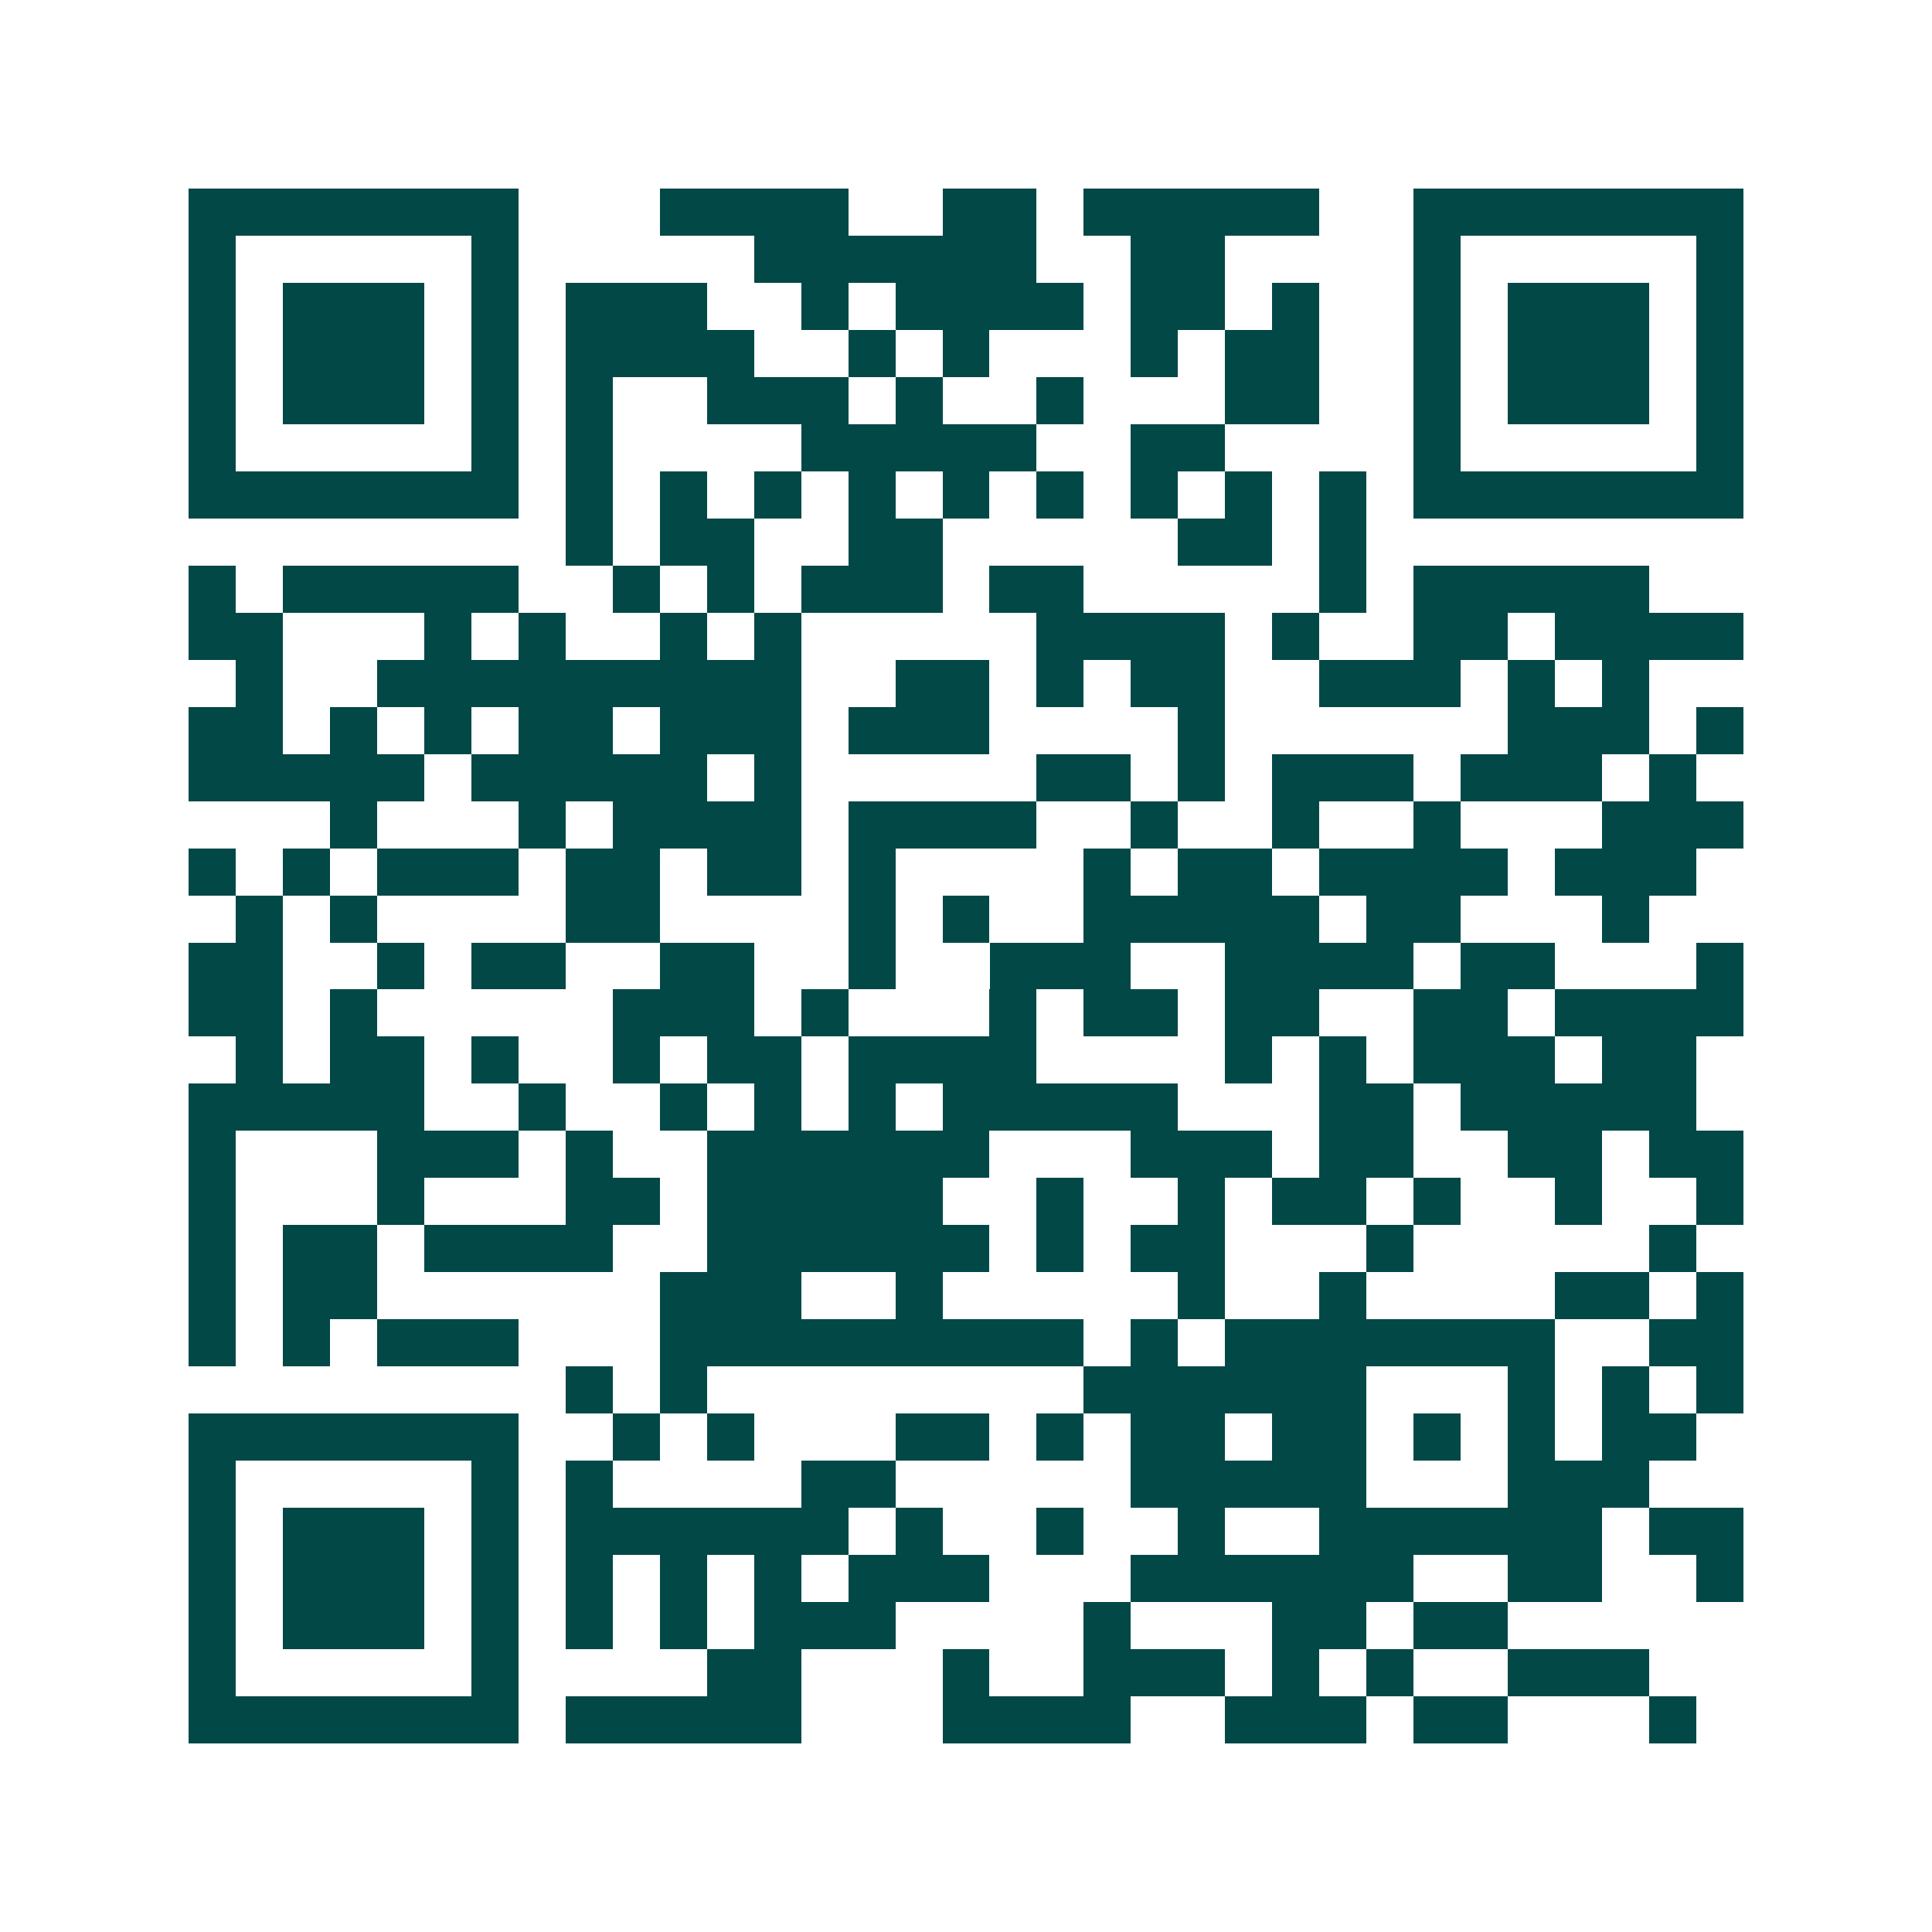 <svg xmlns="http://www.w3.org/2000/svg" width="200" height="200" viewBox="0 0 41 41" shape-rendering="crispEdges"><path fill="#ffffff" d="M0 0h41v41H0z"/><path stroke="#014847" d="M4 4.5h7m3 0h4m2 0h2m1 0h5m2 0h7M4 5.5h1m5 0h1m5 0h6m2 0h2m4 0h1m5 0h1M4 6.5h1m1 0h3m1 0h1m1 0h3m2 0h1m1 0h4m1 0h2m1 0h1m2 0h1m1 0h3m1 0h1M4 7.5h1m1 0h3m1 0h1m1 0h4m2 0h1m1 0h1m3 0h1m1 0h2m2 0h1m1 0h3m1 0h1M4 8.5h1m1 0h3m1 0h1m1 0h1m2 0h3m1 0h1m2 0h1m3 0h2m2 0h1m1 0h3m1 0h1M4 9.5h1m5 0h1m1 0h1m4 0h5m2 0h2m4 0h1m5 0h1M4 10.5h7m1 0h1m1 0h1m1 0h1m1 0h1m1 0h1m1 0h1m1 0h1m1 0h1m1 0h1m1 0h7M12 11.5h1m1 0h2m2 0h2m5 0h2m1 0h1M4 12.5h1m1 0h5m2 0h1m1 0h1m1 0h3m1 0h2m5 0h1m1 0h5M4 13.5h2m3 0h1m1 0h1m2 0h1m1 0h1m5 0h4m1 0h1m2 0h2m1 0h4M5 14.5h1m2 0h9m2 0h2m1 0h1m1 0h2m2 0h3m1 0h1m1 0h1M4 15.5h2m1 0h1m1 0h1m1 0h2m1 0h3m1 0h3m4 0h1m6 0h3m1 0h1M4 16.5h5m1 0h5m1 0h1m5 0h2m1 0h1m1 0h3m1 0h3m1 0h1M7 17.5h1m3 0h1m1 0h4m1 0h4m2 0h1m2 0h1m2 0h1m3 0h3M4 18.5h1m1 0h1m1 0h3m1 0h2m1 0h2m1 0h1m4 0h1m1 0h2m1 0h4m1 0h3M5 19.5h1m1 0h1m4 0h2m4 0h1m1 0h1m2 0h5m1 0h2m3 0h1M4 20.5h2m2 0h1m1 0h2m2 0h2m2 0h1m2 0h3m2 0h4m1 0h2m3 0h1M4 21.5h2m1 0h1m5 0h3m1 0h1m3 0h1m1 0h2m1 0h2m2 0h2m1 0h4M5 22.5h1m1 0h2m1 0h1m2 0h1m1 0h2m1 0h4m4 0h1m1 0h1m1 0h3m1 0h2M4 23.5h5m2 0h1m2 0h1m1 0h1m1 0h1m1 0h5m3 0h2m1 0h5M4 24.5h1m3 0h3m1 0h1m2 0h6m3 0h3m1 0h2m2 0h2m1 0h2M4 25.5h1m3 0h1m3 0h2m1 0h5m2 0h1m2 0h1m1 0h2m1 0h1m2 0h1m2 0h1M4 26.5h1m1 0h2m1 0h4m2 0h6m1 0h1m1 0h2m3 0h1m5 0h1M4 27.5h1m1 0h2m6 0h3m2 0h1m5 0h1m2 0h1m4 0h2m1 0h1M4 28.5h1m1 0h1m1 0h3m3 0h9m1 0h1m1 0h7m2 0h2M12 29.5h1m1 0h1m8 0h6m3 0h1m1 0h1m1 0h1M4 30.5h7m2 0h1m1 0h1m3 0h2m1 0h1m1 0h2m1 0h2m1 0h1m1 0h1m1 0h2M4 31.5h1m5 0h1m1 0h1m4 0h2m5 0h5m3 0h3M4 32.5h1m1 0h3m1 0h1m1 0h6m1 0h1m2 0h1m2 0h1m2 0h6m1 0h2M4 33.5h1m1 0h3m1 0h1m1 0h1m1 0h1m1 0h1m1 0h3m3 0h6m2 0h2m2 0h1M4 34.5h1m1 0h3m1 0h1m1 0h1m1 0h1m1 0h3m4 0h1m3 0h2m1 0h2M4 35.5h1m5 0h1m4 0h2m3 0h1m2 0h3m1 0h1m1 0h1m2 0h3M4 36.5h7m1 0h5m3 0h4m2 0h3m1 0h2m3 0h1"/></svg>
